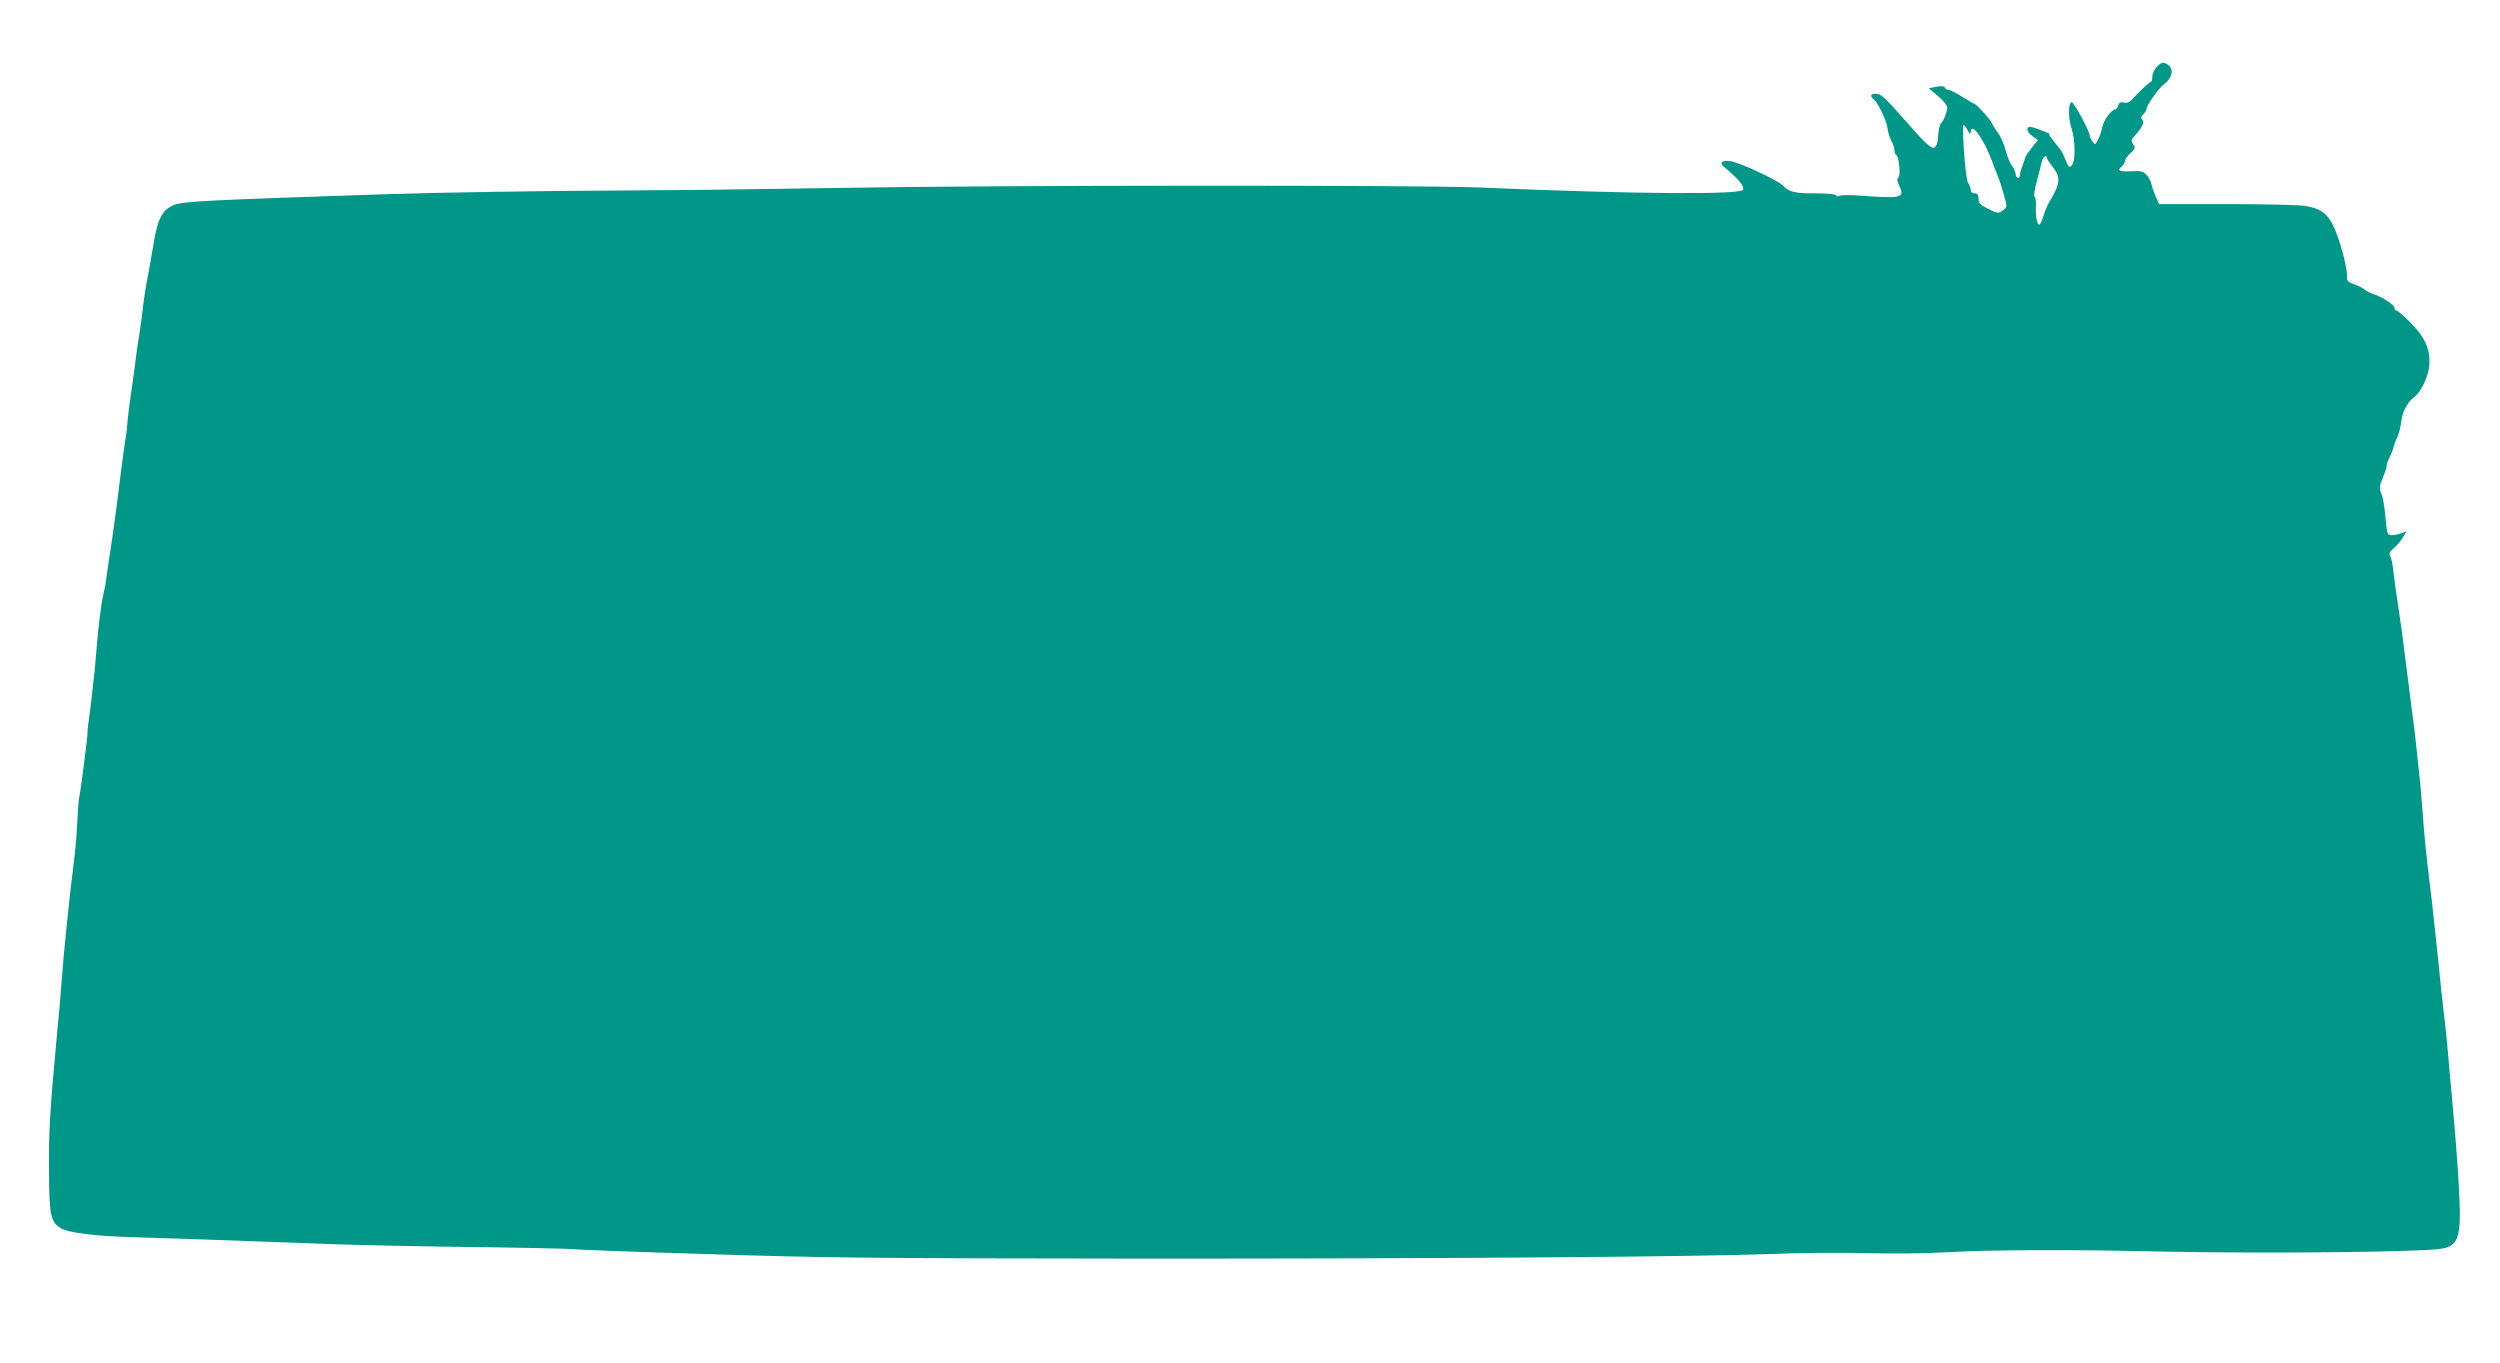<?xml version="1.0" standalone="no"?>
<!DOCTYPE svg PUBLIC "-//W3C//DTD SVG 20010904//EN"
 "http://www.w3.org/TR/2001/REC-SVG-20010904/DTD/svg10.dtd">
<svg version="1.0" xmlns="http://www.w3.org/2000/svg"
 width="1280pt" height="698pt" viewBox="0 0 1280 698"
 preserveAspectRatio="xMidYMid meet">
<g transform="translate(0,698) scale(0.1,-0.1)"
fill="#009688" stroke="none">
<path d="M11042 6637 c-12 -13 -22 -35 -22 -50 0 -15 -4 -27 -8 -27 -7 0 -43
-33 -97 -90 -13 -14 -27 -19 -42 -15 -16 4 -23 0 -28 -15 -3 -11 -10 -20 -15
-20 -19 0 -60 -56 -66 -90 -4 -19 -13 -48 -22 -64 -14 -28 -15 -29 -28 -11 -8
10 -14 23 -14 29 0 22 -83 177 -94 173 -17 -6 -17 -86 1 -137 19 -58 20 -168
0 -187 -12 -13 -16 -9 -31 27 -9 23 -21 47 -26 53 -41 51 -58 73 -59 80 0 4
-3 7 -6 7 -2 1 -20 7 -39 15 -20 8 -42 15 -51 15 -24 0 -18 -26 12 -48 l27
-19 -31 -39 c-17 -22 -32 -43 -33 -49 -1 -5 -7 -21 -12 -35 -9 -24 -16 -46
-17 -62 -2 -17 -21 -7 -21 11 0 10 -8 29 -19 42 -10 13 -24 49 -32 79 -8 30
-24 68 -36 85 -13 16 -28 41 -35 55 -11 24 -82 100 -92 100 -3 0 -30 16 -60
35 -30 19 -62 35 -70 35 -8 0 -16 5 -18 11 -3 8 -17 10 -43 5 l-40 -8 48 -40
c26 -22 47 -48 47 -59 0 -20 -20 -71 -32 -80 -7 -4 -15 -47 -17 -89 -1 -8 -5
-21 -10 -29 -14 -21 -38 -2 -136 109 -127 144 -143 160 -171 160 -27 0 -31
-12 -10 -29 22 -18 68 -115 70 -148 2 -16 10 -44 19 -63 10 -18 17 -41 17 -51
0 -10 4 -20 9 -23 14 -9 24 -108 10 -116 -8 -6 -6 -17 7 -45 27 -58 7 -62
-199 -47 -48 4 -97 4 -107 0 -11 -4 -20 -3 -20 2 0 6 -45 10 -108 10 -103 0
-133 7 -162 39 -24 27 -231 123 -272 126 -47 4 -57 -10 -26 -34 65 -53 100
-94 93 -112 -10 -27 -553 -23 -1350 11 -316 13 -2489 12 -3265 -2 -349 -6
-837 -12 -1085 -13 -448 -2 -966 -10 -1270 -20 -906 -30 -1016 -36 -1063 -54
-61 -24 -86 -72 -107 -206 -9 -55 -23 -131 -30 -170 -8 -38 -17 -97 -21 -130
-3 -33 -12 -98 -19 -145 -8 -47 -16 -105 -19 -130 -3 -25 -10 -79 -16 -120
-17 -116 -29 -213 -29 -230 0 -8 -2 -28 -5 -45 -6 -30 -25 -171 -51 -383 -8
-62 -21 -154 -29 -205 -8 -50 -17 -114 -21 -142 -3 -27 -10 -66 -15 -85 -11
-43 -27 -169 -35 -275 -4 -44 -8 -96 -10 -115 -14 -127 -26 -231 -32 -270 -4
-25 -6 -48 -5 -52 2 -8 -36 -307 -43 -333 -3 -11 -7 -72 -10 -135 -3 -63 -12
-162 -20 -220 -16 -116 -51 -458 -60 -590 -3 -47 -14 -175 -25 -285 -34 -364
-41 -478 -39 -680 1 -223 8 -259 56 -291 39 -26 172 -43 393 -49 151 -4 458
-15 1000 -35 146 -5 472 -12 725 -15 253 -3 476 -8 495 -10 19 -3 337 -15 705
-26 582 -19 867 -22 2170 -23 1575 -1 2886 9 3290 24 132 6 344 7 470 4 134
-4 311 -2 425 5 215 12 609 14 1090 3 523 -11 1312 -3 1425 14 95 14 108 58
95 305 -5 101 -19 283 -30 404 -11 121 -25 272 -30 335 -6 63 -15 147 -20 185
-5 39 -16 144 -25 235 -9 91 -25 237 -35 325 -28 230 -39 339 -45 430 -3 44
-10 125 -15 180 -18 171 -31 289 -36 320 -5 37 -43 336 -50 390 -4 37 -9 70
-33 235 -6 36 -13 92 -17 125 -3 33 -10 68 -16 78 -7 14 -3 23 19 41 15 13 36
38 46 55 l18 31 -26 -10 c-15 -6 -37 -10 -49 -10 -22 0 -24 6 -30 69 -9 91
-14 121 -27 152 -8 20 -5 36 11 73 11 26 20 54 20 62 0 8 7 29 16 45 8 17 17
39 19 50 2 10 11 33 19 51 9 18 18 56 21 83 6 49 32 98 67 123 31 22 68 98 75
151 10 84 -17 149 -92 226 -35 36 -69 65 -74 65 -6 0 -11 6 -11 14 0 15 -67
58 -110 71 -14 4 -32 14 -41 21 -8 8 -33 20 -55 28 -31 11 -39 18 -37 37 2 40
-28 160 -59 237 -35 86 -71 114 -158 128 -30 5 -210 9 -400 9 l-345 0 -17 37
c-9 20 -19 48 -22 63 -3 16 -14 38 -26 50 -17 18 -29 21 -80 18 -60 -3 -73 4
-45 27 8 7 15 18 15 26 0 7 12 25 27 39 25 22 26 27 15 46 -12 19 -11 24 11
48 36 39 48 66 35 79 -8 8 -6 15 6 27 9 9 16 21 16 26 0 20 62 107 92 130 39
29 49 74 21 95 -25 19 -36 17 -61 -9z m-968 -324 c11 -20 15 -23 16 -10 1 59
70 -37 114 -161 10 -26 21 -56 26 -67 5 -11 18 -50 28 -86 19 -65 19 -67 1
-83 -25 -21 -31 -20 -84 7 -36 18 -45 27 -45 50 0 20 -5 27 -20 27 -12 0 -20
7 -20 18 0 10 -6 26 -14 37 -13 19 -33 295 -22 295 3 0 12 -12 20 -27z m406
-142 c0 -4 14 -25 30 -46 42 -53 39 -84 -15 -175 -12 -19 -27 -54 -33 -77 -7
-24 -17 -43 -21 -43 -12 0 -20 46 -17 97 1 23 -2 44 -7 46 -5 1 0 36 11 77 11
41 23 87 26 103 6 24 26 39 26 18z"/>
</g>
</svg>
